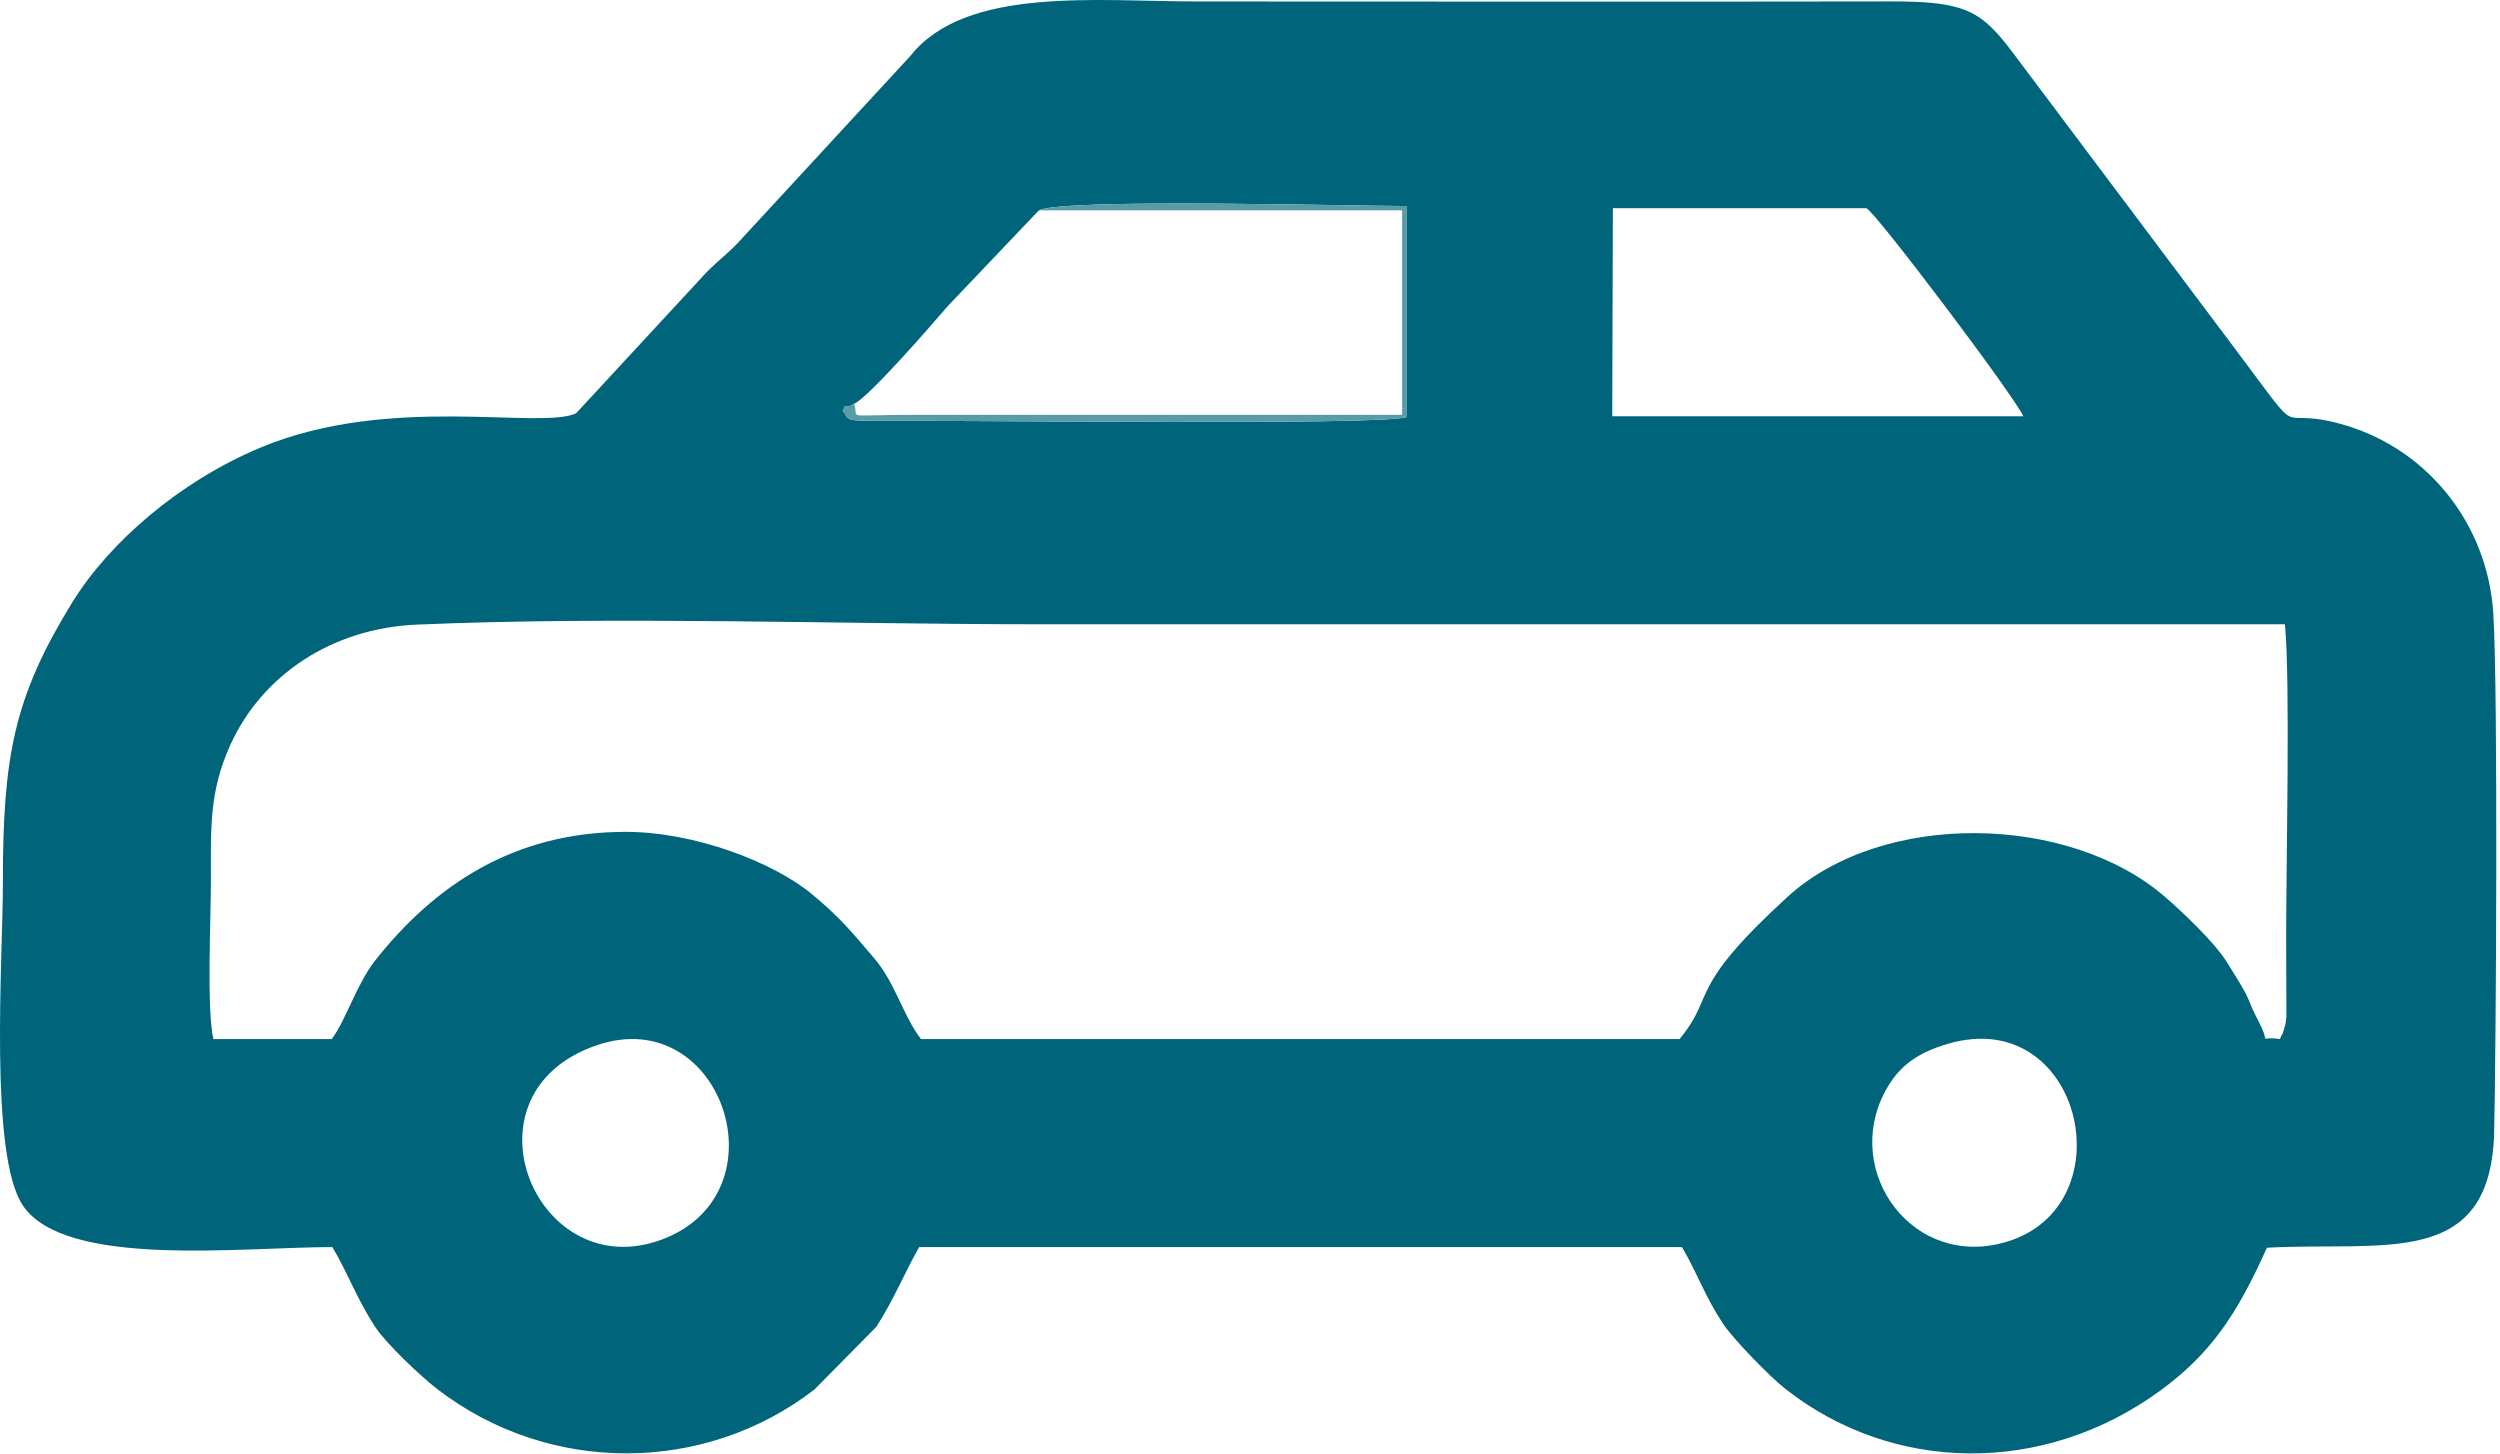 <?xml version="1.0" encoding="UTF-8"?> <svg xmlns="http://www.w3.org/2000/svg" width="669" height="389" viewBox="0 0 669 389" fill="none"><path fill-rule="evenodd" clip-rule="evenodd" d="M521.433 279.274C557.85 268.776 569.803 324.84 534.895 332.859C510.113 338.553 492.212 311.381 505.558 290.179C508.957 284.779 513.697 281.504 521.433 279.274H521.433ZM159.69 279.712C193.78 268.07 210.776 320.874 175.644 332.209C142.863 342.786 122.501 292.413 159.69 279.712ZM57.098 278.06C55.258 269.7 56.443 246.071 56.432 236.055C56.415 221.49 55.986 211.898 61.567 199.493C70.092 180.547 88.985 168.115 111.457 167.152C165.06 164.855 223.918 167.053 278.105 167.053C389.217 167.053 500.33 167.053 611.442 167.053C612.897 181.731 611.777 230.201 611.777 250.721L611.84 272.113C611.577 274.713 611.594 273.827 611.076 275.813C610.994 276.128 610.682 277.131 610.615 276.946C610.547 276.761 610.322 277.712 610.105 278.057C603.768 277.1 607.948 280.186 604.545 273.634C600.432 265.716 603.603 269.585 595.696 257.137C592.564 252.207 584.494 244.457 579.436 240.065C553.796 217.803 503.805 216.66 478.204 240.121C450.888 265.153 459.385 266.096 449.438 278.06H246.454C241.647 271.827 239.654 263.069 233.844 256.316C227.722 249.199 225.126 245.835 217.419 239.394C207.037 230.717 185.866 222.603 167.439 222.604C137.414 222.607 116.198 237.02 100.403 257.02C95.479 263.256 92.553 273.018 88.772 278.06H57.099H57.098ZM228.52 108.062C232.116 106.715 249.507 86.75 253.465 82.081L278.001 56.292C284.454 53.019 362.141 55.139 376.354 55.139V111.638C368.101 113.884 261.377 112.44 234.079 112.626C225.094 112.687 227.298 111.732 225.556 110.026C226.47 107.327 226.101 109.71 228.52 108.062ZM431.605 55.716H499.438C501.559 56.297 538.879 105.717 541.438 111.39H431.434L431.605 55.716ZM88.926 333.72C92.848 340.165 95.602 347.825 100.409 355.094C103.436 359.672 112.623 368.343 117.069 371.76C146.954 394.727 188.526 394.526 217.921 371.854L234.472 355.089C239.281 347.62 242.02 340.677 245.967 333.72H450.105C454.248 340.775 456.294 347.068 461.169 354.339C463.913 358.43 473.408 368.189 477.427 371.389C506.207 394.313 546.836 395.009 578.122 372.102C591.369 362.403 598.532 352.033 606.614 333.897C637.97 332.147 666.577 339.831 667.442 302.779C667.932 281.755 668.53 185.574 667.207 164.164C665.721 140.123 649.246 119.17 625.135 113.119C608.175 108.863 617.465 119.168 598.132 93.377L538.686 14.161C530.207 2.91 525.998 0.343 506.124 0.381C444.343 0.499 382.553 0.394 320.772 0.394C293.671 0.394 258.446 -3.763 243.642 14.941L198.851 63.48C195.06 67.851 191.17 70.334 187.397 74.67L154.154 110.604C144.455 115.083 104.39 105.332 69.799 119.737C47.997 128.817 29.148 145.249 19.301 161.261C3.823 186.425 0.751 202.263 0.775 236.054C0.79 256.323 -3.032 309.129 6.165 322.658C17.563 339.425 64.645 333.719 88.926 333.719V333.72Z" fill="#00657B"></path><path fill-rule="evenodd" clip-rule="evenodd" d="M228.521 108.062C226.101 109.71 226.471 107.326 225.556 110.026C227.298 111.732 225.095 112.687 234.08 112.626C261.378 112.44 368.102 113.884 376.355 111.638V55.139C362.141 55.139 284.454 53.019 278.001 56.293H375.201V111.007H244.772C224.482 111.027 230.291 112.24 228.521 108.062Z" fill="#5A9BA9"></path></svg> 